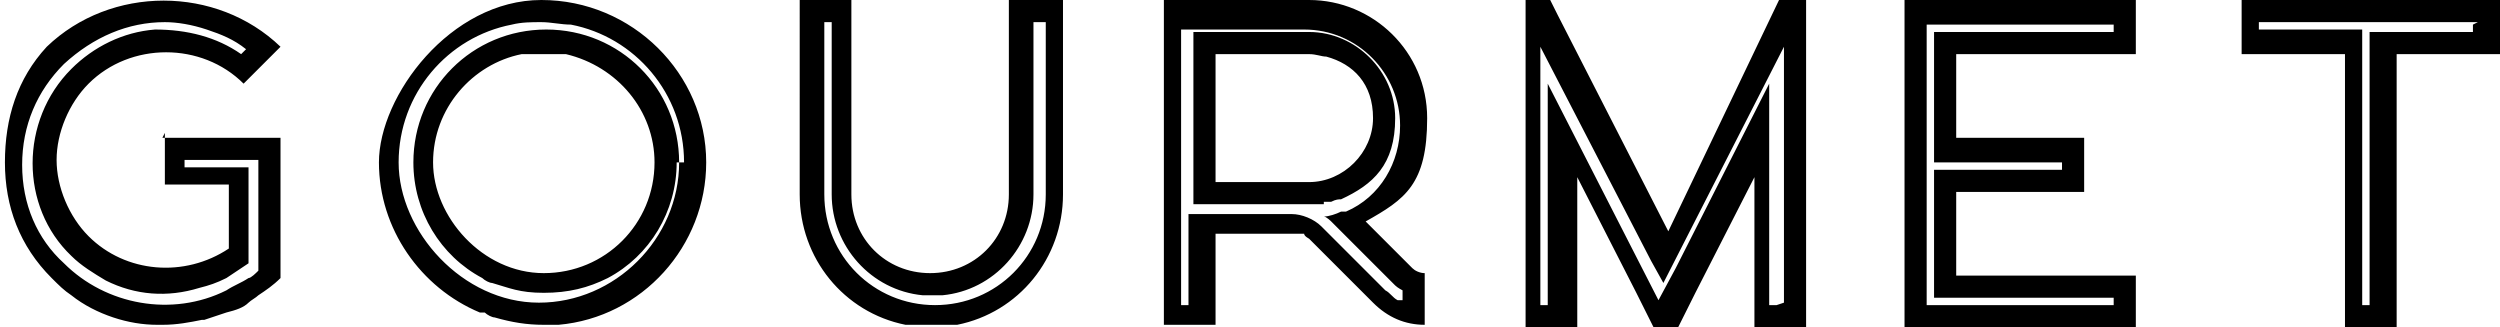 <svg xmlns="http://www.w3.org/2000/svg" viewBox="0 0 101.6 13.3"><path d="M6.6 5.6h4.8v5.7c-.3.3-.6.5-.9.7-.1.1-.3.2-.4.3-.2.2-.5.3-.9.4l-.9.3h-.1c-.5.1-1 .2-1.6.2h-.2c-.6 0-1.2-.1-1.8-.3-.6-.2-1.2-.5-1.7-.9-.3-.2-.5-.4-.8-.7C.8 10 .2 8.4.2 6.6s.5-3.4 1.7-4.7c2.6-2.5 6.9-2.5 9.5 0L9.9 3.4c-1.7-1.7-4.6-1.7-6.3 0-.8.8-1.3 2-1.3 3.1s.5 2.3 1.3 3.1c1.5 1.5 3.9 1.7 5.7.5V7.5H6.7V5.4zm3.9 5.4V6.5h-3v.3h2.6v3.9l-.9.6c-.4.2-.7.3-1.1.4-1.3.4-2.6.3-3.8-.3-.5-.3-1-.6-1.4-1-2.1-2-2.1-5.5 0-7.6.9-.9 2.1-1.5 3.4-1.6 1.3 0 2.5.3 3.5 1L10 2c-.5-.4-1-.6-1.6-.8C7.8 1 7.2.9 6.7.9c-1.5 0-2.9.6-4.1 1.7C1.5 3.7.9 5.1.9 6.7s.6 3 1.7 4c1.7 1.7 4.4 2.2 6.6 1.1.3-.2.6-.3.9-.5.1 0 .3-.2.4-.3zM28.7 6.6c0 3.4-2.6 6.3-6 6.6h-.6c-.7 0-1.3-.1-2-.3-.1 0-.3-.1-.4-.2h-.2c-2.4-1-4.1-3.4-4.1-6.1S18.3 0 22 0s6.7 3 6.7 6.6zm-.9 0c0-2.8-2-5.1-4.6-5.6-.4 0-.8-.1-1.2-.1s-.8 0-1.2.1c-2.6.5-4.6 2.8-4.6 5.6s2.6 5.7 5.7 5.7 5.7-2.6 5.7-5.7zm-.3 0c0 2-1.1 3.8-2.8 4.7-.8.4-1.6.6-2.6.6s-1.4-.2-2.1-.4c-.1 0-.3-.1-.4-.2-1.7-.9-2.8-2.7-2.8-4.7 0-3 2.4-5.4 5.4-5.4s5.4 2.4 5.4 5.4zm-.9 0c0-2.1-1.5-3.9-3.6-4.4h-1.8c-2 .4-3.6 2.2-3.6 4.4s2 4.5 4.5 4.5 4.5-2 4.5-4.5zM43.2 0v7.9c0 2.6-1.8 4.8-4.3 5.3h-1.5-.3-.3c-2.5-.5-4.3-2.7-4.3-5.3V0h2.1v7.9c0 1.8 1.4 3.2 3.2 3.2S41 9.7 41 7.9V0h2.1zm-.9.9H42v7c0 2.1-1.6 3.9-3.7 4.1h-.8c-2.1-.2-3.7-2-3.7-4.1v-7h-.3v7c0 2.5 2 4.5 4.5 4.5s4.5-2 4.5-4.5v-7zM57.9 11.1v2.1c-.8 0-1.5-.3-2.1-.9l-2.6-2.6s-.2-.1-.2-.2H49.4v3.7h-2.1V0h5.9C55.8 0 58 2.1 58 4.8s-.9 3.3-2.5 4.2l1.9 1.9c.1.1.3.2.5.2zm-.9 1.1v-.4s-.2-.1-.3-.2L54.1 9s-.2-.2-.3-.2c.2 0 .5-.1.7-.2h.2c1.4-.6 2.2-2 2.2-3.5 0-2.1-1.7-3.9-3.9-3.9h-5v11.2h.3V8.7h4.2c.4 0 .9.2 1.2.5l2.6 2.6c.2.1.3.3.5.4zm-3.2-3.9h-5.3v-7h4.7c1.9 0 3.5 1.6 3.5 3.5s-.9 2.7-2.2 3.3c-.1 0-.2 0-.4.1h-.3zm-.6-.9c1.4 0 2.6-1.2 2.6-2.6s-.8-2.2-1.9-2.5c-.2 0-.4-.1-.7-.1h-3.8v5.2h3.8zM73.4 0v13.3h-2.1V7.2l-2.4 4.7-.7 1.4h-1l-.7-1.4-2.4-4.7v6.1H62V0h1l.3.6 4.5 8.8L72.3 0h1zm-.9 12.3V1.9l-4.9 9.6-.5-.9-4.5-8.7v10.5h.3v-9l4.5 8.8.7-1.3 3.8-7.5v9h.3zM86.8 2.2h-7.3v3.4h5.2v2.2h-5.2v3.4h7.3v2.1h-9.4V0h9.4v2.2zm-8.2 4.2V1.3h7.3V1h-7.6v11.4h7.6v-.3h-7.3V6.9h5.2v-.3h-5.2zM101.6 0v2.2h-4.2v11.1h-2.1V2.2h-4.2V0h10.7zm-.9.9h-8.9v.3H96v11.2h.3V1.3h4.2V1z"/></svg>